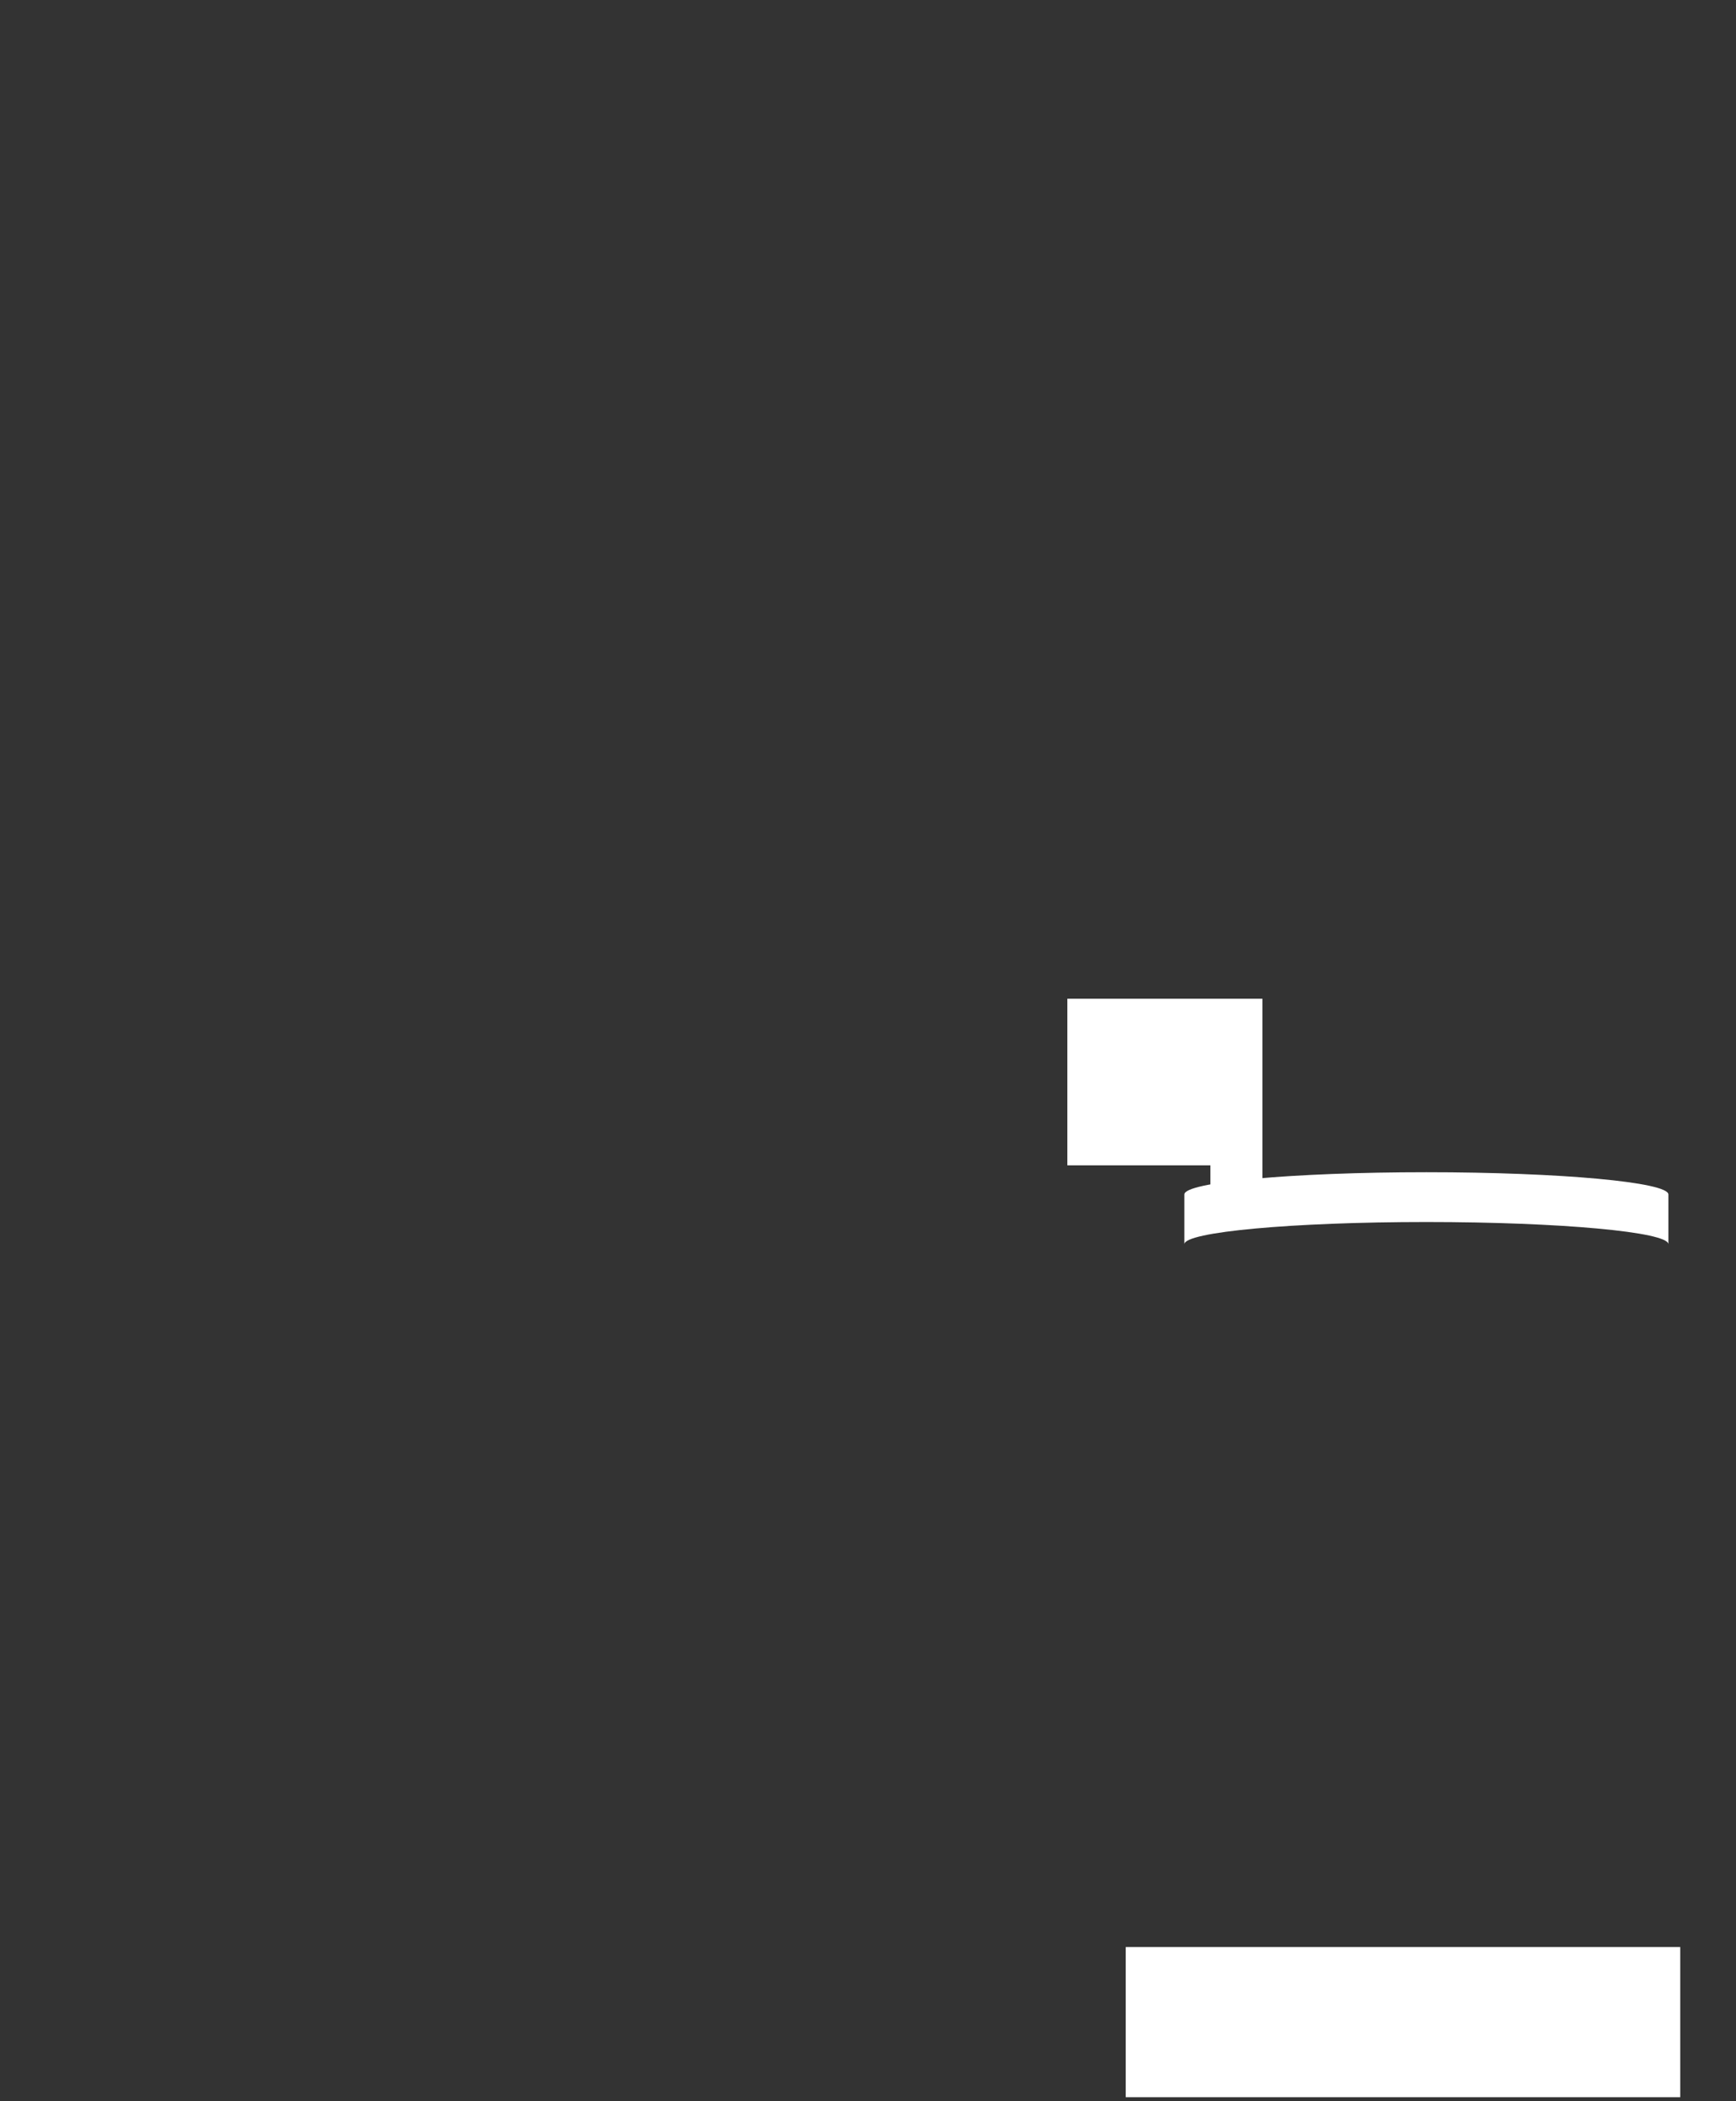 <?xml version="1.0" encoding="UTF-8"?> <!--?xml version="1.0" encoding="utf-8"?--> <!-- Generator: Adobe Illustrator 17.1.0, SVG Export Plug-In . SVG Version: 6.00 Build 0) --> <svg xmlns="http://www.w3.org/2000/svg" xmlns:xlink="http://www.w3.org/1999/xlink" id="_x31_" x="0px" y="0px" viewBox="0 0 856.8 1036.8" xml:space="preserve" style=""><rect x="0" y="0" width="856.8" height="1036.8" fill="#333333" stroke="none"/> <g> <g> <path fill="none" stroke="#999999" stroke-width="1.44" stroke-miterlimit="22.926" d="M526.79,205.53v574.56 c0,17.39-7.64,31.85-24.19,36.29H172.98c-19.66,0-45.36-9.83-45.36-22.68V199.48c0.39-22.58,10.95-33.87,29.48-36.29h311.64" class="HekKHUve_0"></path> <path fill="none" stroke="#999999" stroke-width="1.44" stroke-miterlimit="22.926" d="M127.62,199.48L10.43,120.88 C-34.68,62.16,150.05-36.64,283.36,42.23l105.84,63.5l152.71,110.38v-55.95c0.88-11.13-3.55-19.26-14.27-23.84L259.83,18.61 C137.35-29.02,14.88,36.75,3.54,75.31l-0.05,25.97" class="HekKHUve_1"></path> <path fill-rule="evenodd" clip-rule="evenodd" fill="none" stroke="#999999" stroke-width="1.44" stroke-miterlimit="22.926" d=" M263.61,423.69c39.55,0,71.81-37.64,71.81-83.78s-32.26-83.78-71.81-83.78c-39.55,0-71.81,37.64-71.81,83.78 S224.05,423.69,263.61,423.69z" class="HekKHUve_2"></path> <path fill-rule="evenodd" clip-rule="evenodd" fill="none" stroke="#999999" stroke-width="1.44" stroke-miterlimit="22.926" d=" M260.79,410.9c33.35,0,60.55-31.73,60.55-70.64s-27.2-70.64-60.55-70.64s-60.55,31.73-60.55,70.64S227.44,410.9,260.79,410.9z" class="HekKHUve_3"></path> <path fill-rule="evenodd" clip-rule="evenodd" fill="none" stroke="#999999" stroke-width="1.44" stroke-miterlimit="22.926" d=" M490.79,798.8c-53.3-32.88-99.41-72.96-140.62-117.94" class="HekKHUve_4"></path> <path fill-rule="evenodd" clip-rule="evenodd" fill="none" stroke="#999999" stroke-width="1.44" stroke-miterlimit="22.926" d=" M200.48,240.87h131.54c9.98,0,18.14,8.16,18.14,18.14v403.71c0,9.98-8.16,18.14-18.14,18.14H200.48 c-9.98,0-18.14-8.16-18.14-18.14V259.02C182.34,249.04,190.5,240.87,200.48,240.87z" class="HekKHUve_5"></path> <path fill-rule="evenodd" clip-rule="evenodd" fill="none" stroke="#999999" stroke-width="1.44" stroke-miterlimit="22.926" d=" M178.56,687.67c-17.61,29.12-32.03,63.36-44.6,100.55" class="HekKHUve_6"></path> <path fill-rule="evenodd" clip-rule="evenodd" fill="none" stroke="#999999" stroke-width="1.44" stroke-miterlimit="22.926" d=" M472.88,166.22c-23.17,10.95-36.5,27.62-37.29,51.59v511.06c-1.98,26.98-15.91,37.59-37.05,38.36H154.36 c-9.46-1.34-14.78-7.6-15.88-18.9V594.86" class="HekKHUve_7"></path> <path fill-rule="evenodd" clip-rule="evenodd" fill="none" stroke="#999999" stroke-width="1.44" stroke-miterlimit="22.926" d=" M823.42,100.25v907.01h-238.9V100.25c0-12.11,53.48-21.92,119.45-21.92C769.95,78.33,823.42,88.15,823.42,100.25z" class="HekKHUve_8"></path> <path fill-rule="evenodd" clip-rule="evenodd" fill="none" stroke="#999999" stroke-width="1.44" stroke-miterlimit="22.926" d=" M703.98,462.19c65.97,0,119.45,4.91,119.45,10.96v24.57c0-6.05-53.48-10.96-119.45-10.96c-65.97,0-119.45,4.91-119.45,10.96 v-24.57C584.53,467.1,638.01,462.19,703.98,462.19z" class="HekKHUve_9"></path> <path fill-rule="evenodd" clip-rule="evenodd" fill="#FFFFFF" stroke="#999999" stroke-width="1.44" stroke-miterlimit="22.926" d="M526.79,492.81L526.79,575.02L597.38,575.02L597.38,587.12L623.08,587.12L623.08,492.81Z" class="HekKHUve_10"></path> <path fill-rule="evenodd" clip-rule="evenodd" fill="none" stroke="#999999" stroke-width="1.44" stroke-miterlimit="22.926" d="M597.38,575.02L610.99,575.02L610.99,492.81" class="HekKHUve_11"></path> <path fill-rule="evenodd" clip-rule="evenodd" fill="#FFFFFF" stroke="#999999" stroke-width="1.44" stroke-miterlimit="22.926" d=" M703.98,578.43c65.97,0,119.45,4.91,119.45,10.96v24.57c0-6.05-53.48-10.96-119.45-10.96c-65.97,0-119.45,4.91-119.45,10.96 v-24.57C584.53,583.33,638.01,578.43,703.98,578.43z" class="HekKHUve_12"></path> <path fill-rule="evenodd" clip-rule="evenodd" fill="none" stroke="#999999" stroke-width="1.44" stroke-miterlimit="22.926" d=" M364.53,97.79c-96.85-4.37-169.51,15.45-220,57.46L23.57,125.01" class="HekKHUve_13"></path> <path fill-rule="evenodd" clip-rule="evenodd" fill="none" stroke="#999999" stroke-width="1.44" stroke-miterlimit="22.926" width="9.26" height="40.07" d="M823.42 468.04 L832.68 468.04 L832.68 508.11 L823.42 508.11 Z" class="HekKHUve_14"></path> <path fill-rule="evenodd" clip-rule="evenodd" fill="none" stroke="#999999" stroke-width="1.44" stroke-miterlimit="22.926" d=" M832.68,472.39c12.57,3.91,21.14,8.75,20.6,15.69c-0.27,8.46-9.22,12.59-20.6,15.5" class="HekKHUve_15"></path> <path fill-rule="evenodd" clip-rule="evenodd" fill="none" stroke="#999999" stroke-width="1.44" stroke-miterlimit="22.926" width="12.29" height="37.62" d="M572.24 455.19 L584.53 455.19 L584.53 492.81 L572.24 492.81 Z" class="HekKHUve_16"></path> <path fill-rule="evenodd" clip-rule="evenodd" fill="none" stroke="#999999" stroke-width="1.44" stroke-miterlimit="22.926" d=" M572.24,466.72c-4.96,0.56-7.77,4.22-8.69,10.58v15.51" class="HekKHUve_17"></path> <path fill-rule="evenodd" clip-rule="evenodd" fill="none" stroke="#999999" stroke-width="1.44" stroke-miterlimit="22.926" width="17.21" height="49.42" d="M567.32 575.02 L584.53 575.02 L584.53 624.44 L567.32 624.44 Z" class="HekKHUve_18"></path> <path fill-rule="evenodd" clip-rule="evenodd" fill="none" stroke="#999999" stroke-width="1.44" stroke-miterlimit="22.926" width="12.1" height="44.88" d="M555.23 575.02 L567.33 575.02 L567.33 619.9 L555.23 619.9 Z" class="HekKHUve_19"></path> <path fill-rule="evenodd" clip-rule="evenodd" fill="none" stroke="#999999" stroke-width="1.44" stroke-miterlimit="22.926" d="M755.66,466.63L759.44,466.69L759.44,485.4L755.66,485.34Z" class="HekKHUve_20"></path> <path fill-rule="evenodd" clip-rule="evenodd" fill="none" stroke="#999999" stroke-width="1.44" stroke-miterlimit="22.926" d="M763.36,466.73L767.14,466.98L767.14,485.7L763.36,485.44Z" class="HekKHUve_21"></path> <path fill-rule="evenodd" clip-rule="evenodd" fill="none" stroke="#999999" stroke-width="1.44" stroke-miterlimit="22.926" d="M770.92,467.28L774.7,467.54L774.7,486.25L770.92,485.99Z" class="HekKHUve_22"></path> <path fill-rule="evenodd" clip-rule="evenodd" fill="none" stroke="#999999" stroke-width="1.44" stroke-miterlimit="22.926" d="M778.63,467.96L782.41,468.21L782.41,486.92L778.63,486.67Z" class="HekKHUve_23"></path> <path fill-rule="evenodd" clip-rule="evenodd" fill="none" stroke="#999999" stroke-width="1.44" stroke-miterlimit="22.926" d="M786.28,468.51L790.06,468.76L790.06,487.47L786.28,487.22Z" class="HekKHUve_24"></path> <path fill-rule="evenodd" clip-rule="evenodd" fill="none" stroke="#999999" stroke-width="1.44" stroke-miterlimit="22.926" d="M793.6,469.08L797.38,469.51L797.38,488.22L793.6,487.79Z" class="HekKHUve_25"></path> <path fill-rule="evenodd" clip-rule="evenodd" fill="none" stroke="#999999" stroke-width="1.44" stroke-miterlimit="22.926" d="M801.31,469.89L805.09,470.29L805.09,489L801.31,488.6Z" class="HekKHUve_26"></path> <path fill-rule="evenodd" clip-rule="evenodd" fill="none" stroke="#999999" stroke-width="1.44" stroke-miterlimit="22.926" d="M808.96,471.02L812.74,471.69L812.74,490.41L808.96,489.73Z" class="HekKHUve_27"></path> <path fill-rule="evenodd" clip-rule="evenodd" fill="none" stroke="#999999" stroke-width="1.44" stroke-miterlimit="22.926" width="9.26" height="40.07" d="M823.42 583.71 L832.68 583.71 L832.68 623.78 L823.42 623.78 Z" class="HekKHUve_28"></path> <path fill-rule="evenodd" clip-rule="evenodd" fill="none" stroke="#999999" stroke-width="1.44" stroke-miterlimit="22.926" d=" M832.68,588.06c12.57,3.91,21.14,8.75,20.6,15.69c-0.27,8.46-9.22,12.59-20.6,15.5" class="HekKHUve_29"></path> <path fill-rule="evenodd" clip-rule="evenodd" fill="none" stroke="#999999" stroke-width="1.44" stroke-miterlimit="22.926" d="M755.66,582.3L759.44,582.36L759.44,601.07L755.66,601.01Z" class="HekKHUve_30"></path> <path fill-rule="evenodd" clip-rule="evenodd" fill="none" stroke="#999999" stroke-width="1.44" stroke-miterlimit="22.926" d="M763.36,582.4L767.14,582.65L767.14,601.36L763.36,601.11Z" class="HekKHUve_31"></path> <path fill-rule="evenodd" clip-rule="evenodd" fill="none" stroke="#999999" stroke-width="1.44" stroke-miterlimit="22.926" d="M770.92,582.95L774.7,583.21L774.7,601.92L770.92,601.66Z" class="HekKHUve_32"></path> <path fill-rule="evenodd" clip-rule="evenodd" fill="none" stroke="#999999" stroke-width="1.44" stroke-miterlimit="22.926" d="M778.63,583.62L782.41,583.88L782.41,602.59L778.63,602.34Z" class="HekKHUve_33"></path> <path fill-rule="evenodd" clip-rule="evenodd" fill="none" stroke="#999999" stroke-width="1.44" stroke-miterlimit="22.926" d="M786.28,584.18L790.06,584.43L790.06,603.14L786.28,602.89Z" class="HekKHUve_34"></path> <path fill-rule="evenodd" clip-rule="evenodd" fill="none" stroke="#999999" stroke-width="1.44" stroke-miterlimit="22.926" d="M793.6,584.75L797.38,585.18L797.38,603.89L793.6,603.46Z" class="HekKHUve_35"></path> <path fill-rule="evenodd" clip-rule="evenodd" fill="none" stroke="#999999" stroke-width="1.44" stroke-miterlimit="22.926" d="M801.31,585.56L805.09,585.96L805.09,604.67L801.31,604.27Z" class="HekKHUve_36"></path> <path fill-rule="evenodd" clip-rule="evenodd" fill="none" stroke="#999999" stroke-width="1.44" stroke-miterlimit="22.926" d="M808.96,586.69L812.74,587.36L812.74,606.07L808.96,605.4Z" class="HekKHUve_37"></path> <path fill-rule="evenodd" clip-rule="evenodd" fill="none" stroke="#999999" stroke-width="1.44" stroke-miterlimit="22.926" d=" M260.79,645.68c8.83,0,16.03-8.4,16.03-18.7c0-10.3-7.2-18.7-16.03-18.7c-8.83,0-16.03,8.4-16.03,18.7 C244.76,637.29,251.96,645.68,260.79,645.68z" class="HekKHUve_38"></path> </g> <path fill-rule="evenodd" clip-rule="evenodd" fill="#FFFFFF" width="273.67" height="74.09" d="M555.6 960.76 L829.27 960.76 L829.27 1034.85 L555.6 1034.85 Z" class="HekKHUve_39"></path> </g> <style data-made-with="vivus-instant">.HekKHUve_0{stroke-dasharray:1964 1966;stroke-dashoffset:1965;animation:HekKHUve_draw_0 13700ms linear 0ms infinite,HekKHUve_fade 13700ms linear 0ms infinite;}.HekKHUve_1{stroke-dasharray:1481 1483;stroke-dashoffset:1482;animation:HekKHUve_draw_1 13700ms linear 0ms infinite,HekKHUve_fade 13700ms linear 0ms infinite;}.HekKHUve_2{stroke-dasharray:490 492;stroke-dashoffset:491;animation:HekKHUve_draw_2 13700ms linear 0ms infinite,HekKHUve_fade 13700ms linear 0ms infinite;}.HekKHUve_3{stroke-dasharray:413 415;stroke-dashoffset:414;animation:HekKHUve_draw_3 13700ms linear 0ms infinite,HekKHUve_fade 13700ms linear 0ms infinite;}.HekKHUve_4{stroke-dasharray:185 187;stroke-dashoffset:186;animation:HekKHUve_draw_4 13700ms linear 0ms infinite,HekKHUve_fade 13700ms linear 0ms infinite;}.HekKHUve_5{stroke-dasharray:1185 1187;stroke-dashoffset:1186;animation:HekKHUve_draw_5 13700ms linear 0ms infinite,HekKHUve_fade 13700ms linear 0ms infinite;}.HekKHUve_6{stroke-dasharray:111 113;stroke-dashoffset:112;animation:HekKHUve_draw_6 13700ms linear 0ms infinite,HekKHUve_fade 13700ms linear 0ms infinite;}.HekKHUve_7{stroke-dasharray:1063 1065;stroke-dashoffset:1064;animation:HekKHUve_draw_7 13700ms linear 0ms infinite,HekKHUve_fade 13700ms linear 0ms infinite;}.HekKHUve_8{stroke-dasharray:2303 2305;stroke-dashoffset:2304;animation:HekKHUve_draw_8 13700ms linear 0ms infinite,HekKHUve_fade 13700ms linear 0ms infinite;}.HekKHUve_9{stroke-dasharray:534 536;stroke-dashoffset:535;animation:HekKHUve_draw_9 13700ms linear 0ms infinite,HekKHUve_fade 13700ms linear 0ms infinite;}.HekKHUve_10{stroke-dasharray:382 384;stroke-dashoffset:383;animation:HekKHUve_draw_10 13700ms linear 0ms infinite,HekKHUve_fade 13700ms linear 0ms infinite;}.HekKHUve_11{stroke-dasharray:96 98;stroke-dashoffset:97;animation:HekKHUve_draw_11 13700ms linear 0ms infinite,HekKHUve_fade 13700ms linear 0ms infinite;}.HekKHUve_12{stroke-dasharray:534 536;stroke-dashoffset:535;animation:HekKHUve_draw_12 13700ms linear 0ms infinite,HekKHUve_fade 13700ms linear 0ms infinite;}.HekKHUve_13{stroke-dasharray:358 360;stroke-dashoffset:359;animation:HekKHUve_draw_13 13700ms linear 0ms infinite,HekKHUve_fade 13700ms linear 0ms infinite;}.HekKHUve_14{stroke-dasharray:99 101;stroke-dashoffset:100;animation:HekKHUve_draw_14 13700ms linear 0ms infinite,HekKHUve_fade 13700ms linear 0ms infinite;}.HekKHUve_15{stroke-dasharray:56 58;stroke-dashoffset:57;animation:HekKHUve_draw_15 13700ms linear 0ms infinite,HekKHUve_fade 13700ms linear 0ms infinite;}.HekKHUve_16{stroke-dasharray:100 102;stroke-dashoffset:101;animation:HekKHUve_draw_16 13700ms linear 0ms infinite,HekKHUve_fade 13700ms linear 0ms infinite;}.HekKHUve_17{stroke-dasharray:31 33;stroke-dashoffset:32;animation:HekKHUve_draw_17 13700ms linear 0ms infinite,HekKHUve_fade 13700ms linear 0ms infinite;}.HekKHUve_18{stroke-dasharray:134 136;stroke-dashoffset:135;animation:HekKHUve_draw_18 13700ms linear 0ms infinite,HekKHUve_fade 13700ms linear 0ms infinite;}.HekKHUve_19{stroke-dasharray:114 116;stroke-dashoffset:115;animation:HekKHUve_draw_19 13700ms linear 0ms infinite,HekKHUve_fade 13700ms linear 0ms infinite;}.HekKHUve_20{stroke-dasharray:45 47;stroke-dashoffset:46;animation:HekKHUve_draw_20 13700ms linear 0ms infinite,HekKHUve_fade 13700ms linear 0ms infinite;}.HekKHUve_21{stroke-dasharray:46 48;stroke-dashoffset:47;animation:HekKHUve_draw_21 13700ms linear 0ms infinite,HekKHUve_fade 13700ms linear 0ms infinite;}.HekKHUve_22{stroke-dasharray:45 47;stroke-dashoffset:46;animation:HekKHUve_draw_22 13700ms linear 0ms infinite,HekKHUve_fade 13700ms linear 0ms infinite;}.HekKHUve_23{stroke-dasharray:45 47;stroke-dashoffset:46;animation:HekKHUve_draw_23 13700ms linear 0ms infinite,HekKHUve_fade 13700ms linear 0ms infinite;}.HekKHUve_24{stroke-dasharray:45 47;stroke-dashoffset:46;animation:HekKHUve_draw_24 13700ms linear 0ms infinite,HekKHUve_fade 13700ms linear 0ms infinite;}.HekKHUve_25{stroke-dasharray:46 48;stroke-dashoffset:47;animation:HekKHUve_draw_25 13700ms linear 0ms infinite,HekKHUve_fade 13700ms linear 0ms infinite;}.HekKHUve_26{stroke-dasharray:46 48;stroke-dashoffset:47;animation:HekKHUve_draw_26 13700ms linear 0ms infinite,HekKHUve_fade 13700ms linear 0ms infinite;}.HekKHUve_27{stroke-dasharray:46 48;stroke-dashoffset:47;animation:HekKHUve_draw_27 13700ms linear 0ms infinite,HekKHUve_fade 13700ms linear 0ms infinite;}.HekKHUve_28{stroke-dasharray:99 101;stroke-dashoffset:100;animation:HekKHUve_draw_28 13700ms linear 0ms infinite,HekKHUve_fade 13700ms linear 0ms infinite;}.HekKHUve_29{stroke-dasharray:56 58;stroke-dashoffset:57;animation:HekKHUve_draw_29 13700ms linear 0ms infinite,HekKHUve_fade 13700ms linear 0ms infinite;}.HekKHUve_30{stroke-dasharray:45 47;stroke-dashoffset:46;animation:HekKHUve_draw_30 13700ms linear 0ms infinite,HekKHUve_fade 13700ms linear 0ms infinite;}.HekKHUve_31{stroke-dasharray:45 47;stroke-dashoffset:46;animation:HekKHUve_draw_31 13700ms linear 0ms infinite,HekKHUve_fade 13700ms linear 0ms infinite;}.HekKHUve_32{stroke-dasharray:45 47;stroke-dashoffset:46;animation:HekKHUve_draw_32 13700ms linear 0ms infinite,HekKHUve_fade 13700ms linear 0ms infinite;}.HekKHUve_33{stroke-dasharray:46 48;stroke-dashoffset:47;animation:HekKHUve_draw_33 13700ms linear 0ms infinite,HekKHUve_fade 13700ms linear 0ms infinite;}.HekKHUve_34{stroke-dasharray:45 47;stroke-dashoffset:46;animation:HekKHUve_draw_34 13700ms linear 0ms infinite,HekKHUve_fade 13700ms linear 0ms infinite;}.HekKHUve_35{stroke-dasharray:46 48;stroke-dashoffset:47;animation:HekKHUve_draw_35 13700ms linear 0ms infinite,HekKHUve_fade 13700ms linear 0ms infinite;}.HekKHUve_36{stroke-dasharray:46 48;stroke-dashoffset:47;animation:HekKHUve_draw_36 13700ms linear 0ms infinite,HekKHUve_fade 13700ms linear 0ms infinite;}.HekKHUve_37{stroke-dasharray:46 48;stroke-dashoffset:47;animation:HekKHUve_draw_37 13700ms linear 0ms infinite,HekKHUve_fade 13700ms linear 0ms infinite;}.HekKHUve_38{stroke-dasharray:110 112;stroke-dashoffset:111;animation:HekKHUve_draw_38 13700ms linear 0ms infinite,HekKHUve_fade 13700ms linear 0ms infinite;}.HekKHUve_39{stroke-dasharray:696 698;stroke-dashoffset:697;animation:HekKHUve_draw_39 13700ms linear 0ms infinite,HekKHUve_fade 13700ms linear 0ms infinite;}@keyframes HekKHUve_draw{100%{stroke-dashoffset:0;}}@keyframes HekKHUve_fade{0%{stroke-opacity:1;}97.08%{stroke-opacity:1;}100%{stroke-opacity:0;}}@keyframes HekKHUve_draw_0{5.839%{stroke-dashoffset: 1965}27.737%{ stroke-dashoffset: 0;}100%{ stroke-dashoffset: 0;}}@keyframes HekKHUve_draw_1{6.12%{stroke-dashoffset: 1482}28.018%{ stroke-dashoffset: 0;}100%{ stroke-dashoffset: 0;}}@keyframes HekKHUve_draw_2{6.401%{stroke-dashoffset: 491}28.299%{ stroke-dashoffset: 0;}100%{ stroke-dashoffset: 0;}}@keyframes HekKHUve_draw_3{6.682%{stroke-dashoffset: 414}28.579%{ stroke-dashoffset: 0;}100%{ stroke-dashoffset: 0;}}@keyframes HekKHUve_draw_4{6.962%{stroke-dashoffset: 186}28.86%{ stroke-dashoffset: 0;}100%{ stroke-dashoffset: 0;}}@keyframes HekKHUve_draw_5{7.243%{stroke-dashoffset: 1186}29.141%{ stroke-dashoffset: 0;}100%{ stroke-dashoffset: 0;}}@keyframes HekKHUve_draw_6{7.524%{stroke-dashoffset: 112}29.422%{ stroke-dashoffset: 0;}100%{ stroke-dashoffset: 0;}}@keyframes HekKHUve_draw_7{7.805%{stroke-dashoffset: 1064}29.702%{ stroke-dashoffset: 0;}100%{ stroke-dashoffset: 0;}}@keyframes HekKHUve_draw_8{8.085%{stroke-dashoffset: 2304}29.983%{ stroke-dashoffset: 0;}100%{ stroke-dashoffset: 0;}}@keyframes HekKHUve_draw_9{8.366%{stroke-dashoffset: 535}30.264%{ stroke-dashoffset: 0;}100%{ stroke-dashoffset: 0;}}@keyframes HekKHUve_draw_10{8.647%{stroke-dashoffset: 383}30.545%{ stroke-dashoffset: 0;}100%{ stroke-dashoffset: 0;}}@keyframes HekKHUve_draw_11{8.928%{stroke-dashoffset: 97}30.825%{ stroke-dashoffset: 0;}100%{ stroke-dashoffset: 0;}}@keyframes HekKHUve_draw_12{9.208%{stroke-dashoffset: 535}31.106%{ stroke-dashoffset: 0;}100%{ stroke-dashoffset: 0;}}@keyframes HekKHUve_draw_13{9.489%{stroke-dashoffset: 359}31.387%{ stroke-dashoffset: 0;}100%{ stroke-dashoffset: 0;}}@keyframes HekKHUve_draw_14{9.77%{stroke-dashoffset: 100}31.668%{ stroke-dashoffset: 0;}100%{ stroke-dashoffset: 0;}}@keyframes HekKHUve_draw_15{10.051%{stroke-dashoffset: 57}31.948%{ stroke-dashoffset: 0;}100%{ stroke-dashoffset: 0;}}@keyframes HekKHUve_draw_16{10.331%{stroke-dashoffset: 101}32.229%{ stroke-dashoffset: 0;}100%{ stroke-dashoffset: 0;}}@keyframes HekKHUve_draw_17{10.612%{stroke-dashoffset: 32}32.51%{ stroke-dashoffset: 0;}100%{ stroke-dashoffset: 0;}}@keyframes HekKHUve_draw_18{10.893%{stroke-dashoffset: 135}32.791%{ stroke-dashoffset: 0;}100%{ stroke-dashoffset: 0;}}@keyframes HekKHUve_draw_19{11.173%{stroke-dashoffset: 115}33.071%{ stroke-dashoffset: 0;}100%{ stroke-dashoffset: 0;}}@keyframes HekKHUve_draw_20{11.454%{stroke-dashoffset: 46}33.352%{ stroke-dashoffset: 0;}100%{ stroke-dashoffset: 0;}}@keyframes HekKHUve_draw_21{11.735%{stroke-dashoffset: 47}33.633%{ stroke-dashoffset: 0;}100%{ stroke-dashoffset: 0;}}@keyframes HekKHUve_draw_22{12.016%{stroke-dashoffset: 46}33.914%{ stroke-dashoffset: 0;}100%{ stroke-dashoffset: 0;}}@keyframes HekKHUve_draw_23{12.296%{stroke-dashoffset: 46}34.194%{ stroke-dashoffset: 0;}100%{ stroke-dashoffset: 0;}}@keyframes HekKHUve_draw_24{12.577%{stroke-dashoffset: 46}34.475%{ stroke-dashoffset: 0;}100%{ stroke-dashoffset: 0;}}@keyframes HekKHUve_draw_25{12.858%{stroke-dashoffset: 47}34.756%{ stroke-dashoffset: 0;}100%{ stroke-dashoffset: 0;}}@keyframes HekKHUve_draw_26{13.139%{stroke-dashoffset: 47}35.036%{ stroke-dashoffset: 0;}100%{ stroke-dashoffset: 0;}}@keyframes HekKHUve_draw_27{13.419%{stroke-dashoffset: 47}35.317%{ stroke-dashoffset: 0;}100%{ stroke-dashoffset: 0;}}@keyframes HekKHUve_draw_28{13.7%{stroke-dashoffset: 100}35.598%{ stroke-dashoffset: 0;}100%{ stroke-dashoffset: 0;}}@keyframes HekKHUve_draw_29{13.981%{stroke-dashoffset: 57}35.879%{ stroke-dashoffset: 0;}100%{ stroke-dashoffset: 0;}}@keyframes HekKHUve_draw_30{14.262%{stroke-dashoffset: 46}36.159%{ stroke-dashoffset: 0;}100%{ stroke-dashoffset: 0;}}@keyframes HekKHUve_draw_31{14.542%{stroke-dashoffset: 46}36.44%{ stroke-dashoffset: 0;}100%{ stroke-dashoffset: 0;}}@keyframes HekKHUve_draw_32{14.823%{stroke-dashoffset: 46}36.721%{ stroke-dashoffset: 0;}100%{ stroke-dashoffset: 0;}}@keyframes HekKHUve_draw_33{15.104%{stroke-dashoffset: 47}37.002%{ stroke-dashoffset: 0;}100%{ stroke-dashoffset: 0;}}@keyframes HekKHUve_draw_34{15.385%{stroke-dashoffset: 46}37.282%{ stroke-dashoffset: 0;}100%{ stroke-dashoffset: 0;}}@keyframes HekKHUve_draw_35{15.665%{stroke-dashoffset: 47}37.563%{ stroke-dashoffset: 0;}100%{ stroke-dashoffset: 0;}}@keyframes HekKHUve_draw_36{15.946%{stroke-dashoffset: 47}37.844%{ stroke-dashoffset: 0;}100%{ stroke-dashoffset: 0;}}@keyframes HekKHUve_draw_37{16.227%{stroke-dashoffset: 47}38.125%{ stroke-dashoffset: 0;}100%{ stroke-dashoffset: 0;}}@keyframes HekKHUve_draw_38{16.508%{stroke-dashoffset: 111}38.405%{ stroke-dashoffset: 0;}100%{ stroke-dashoffset: 0;}}@keyframes HekKHUve_draw_39{16.788%{stroke-dashoffset: 697}38.686%{ stroke-dashoffset: 0;}100%{ stroke-dashoffset: 0;}}</style></svg> 
